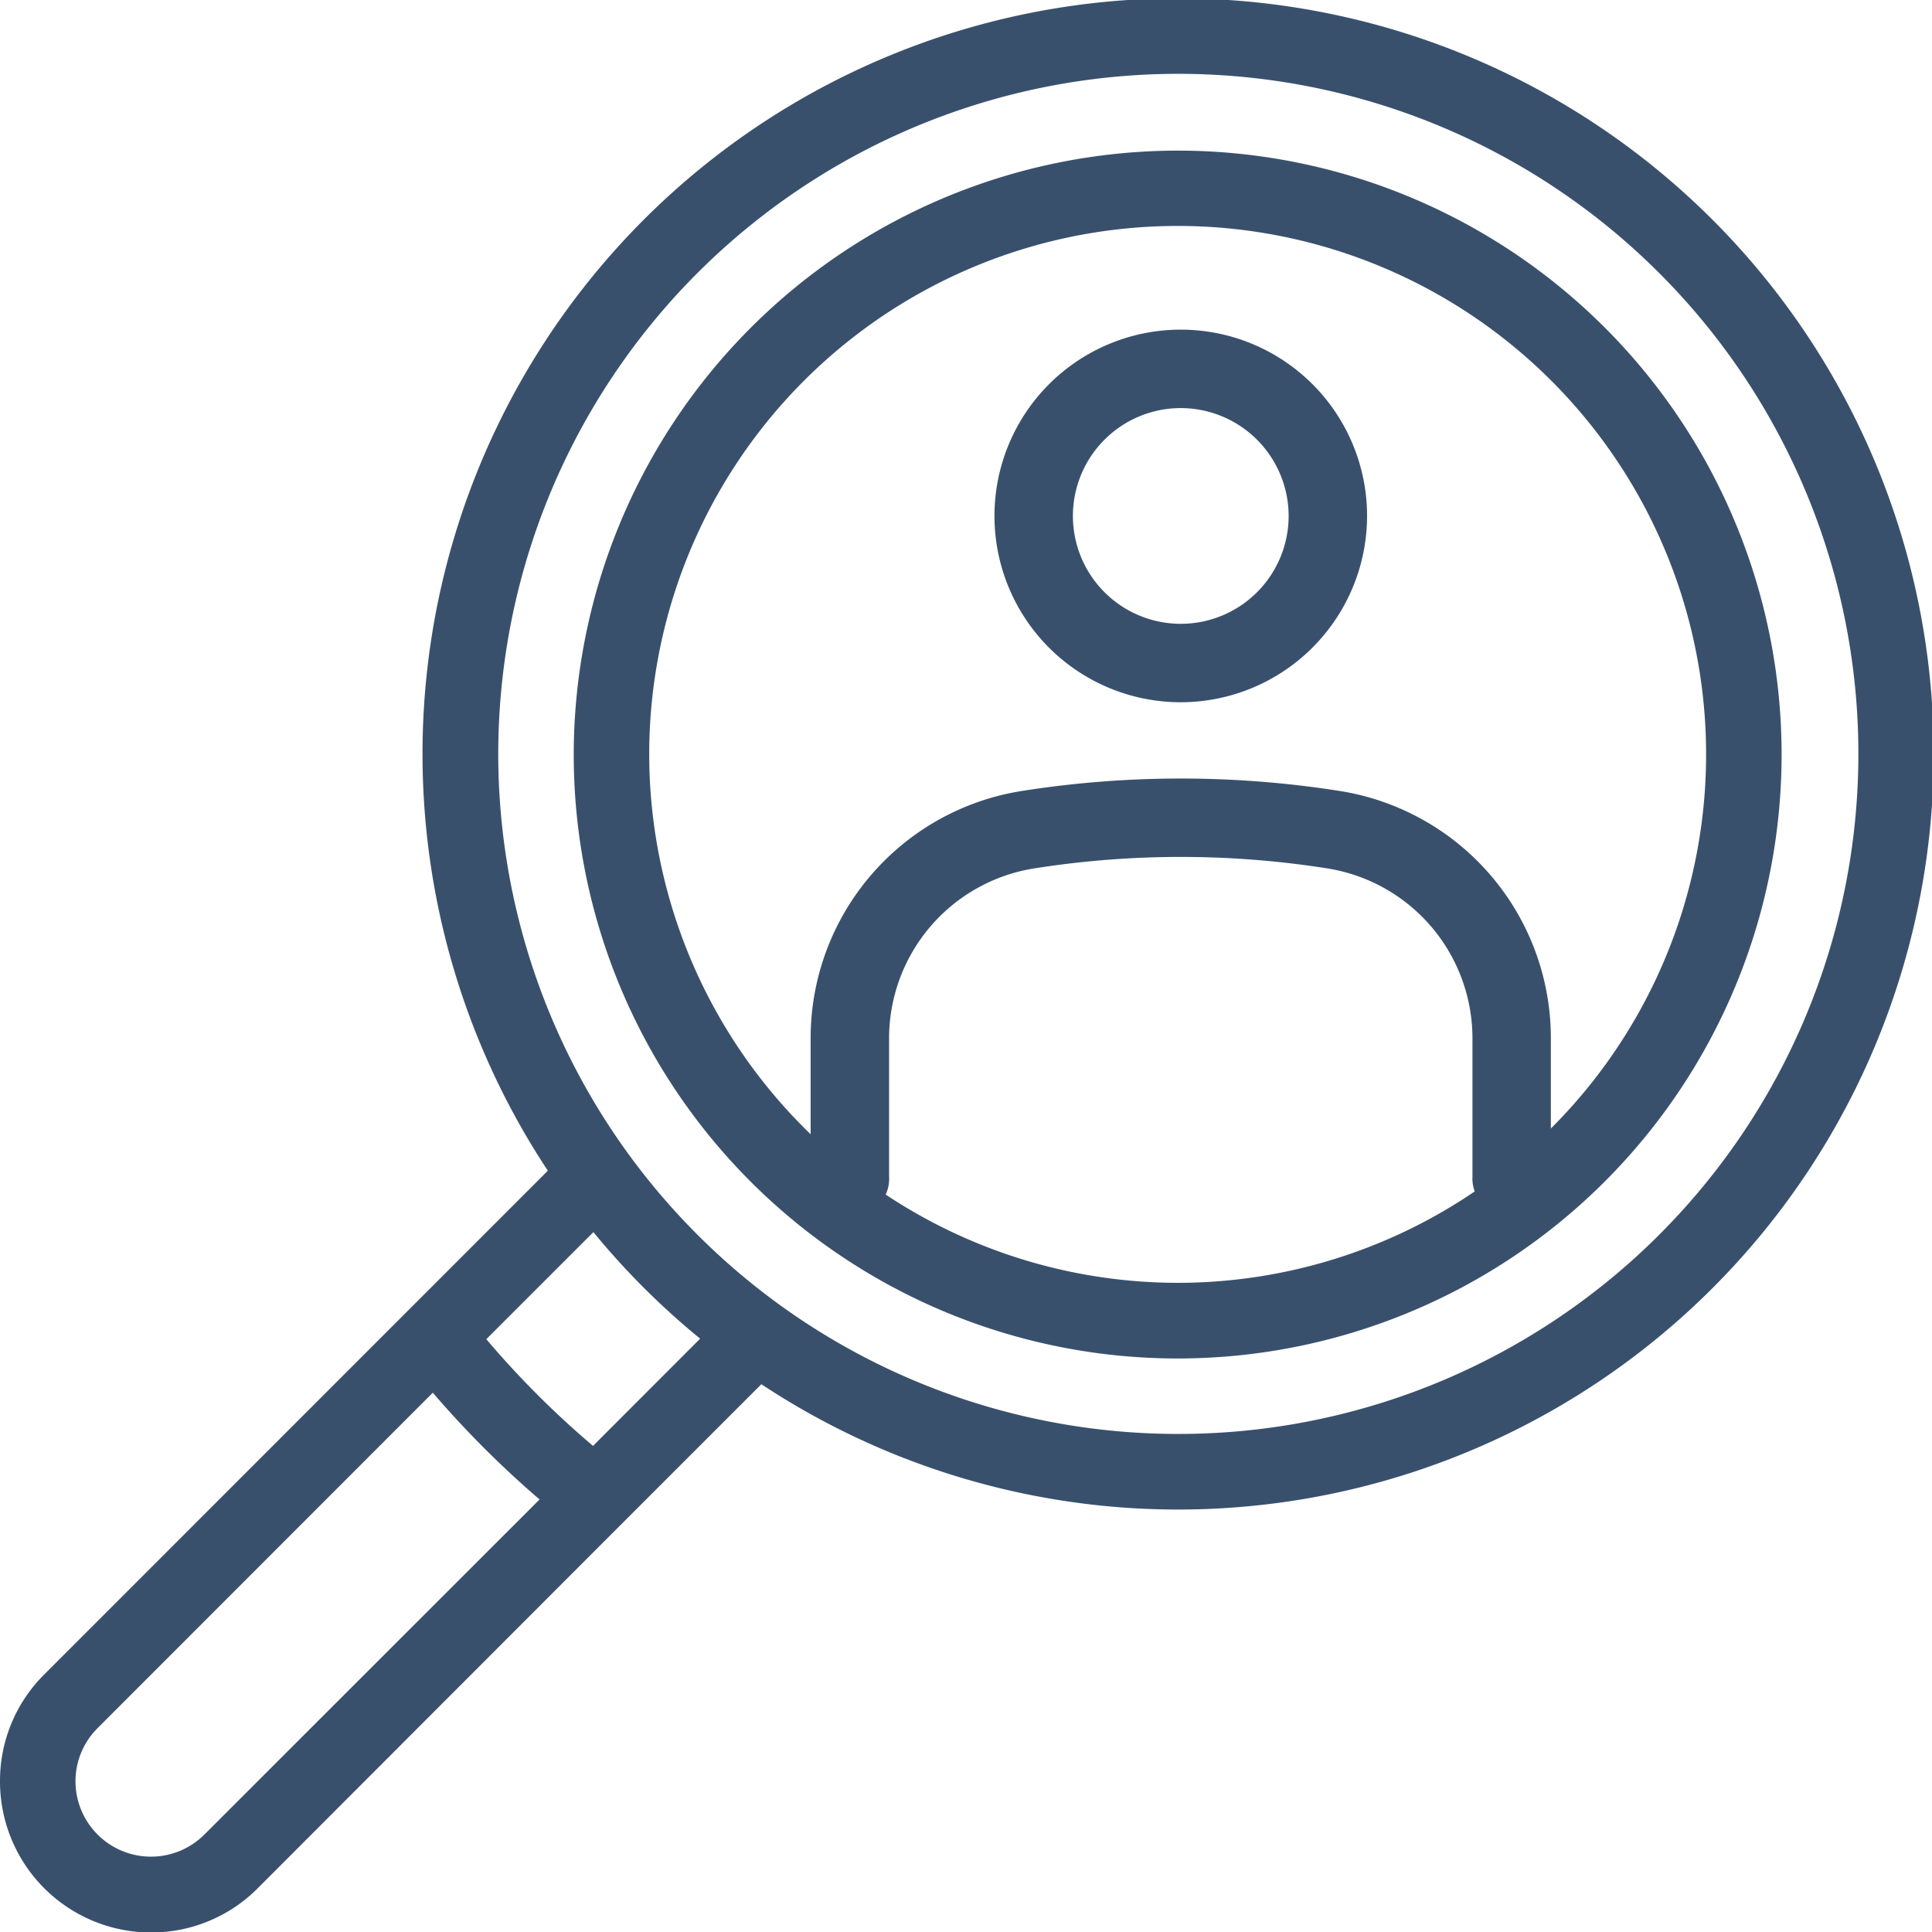 <?xml version="1.0" encoding="UTF-8"?>
<svg xmlns="http://www.w3.org/2000/svg" xmlns:xlink="http://www.w3.org/1999/xlink" width="36.648" height="36.648" viewBox="0 0 36.648 36.648">
  <defs>
    <clipPath id="clip-path">
      <rect id="Rectangle_165" data-name="Rectangle 165" width="36.648" height="36.648" transform="translate(0 0)" fill="#39506d"></rect>
    </clipPath>
  </defs>
  <g id="Group_298" data-name="Group 298" transform="translate(0 0)">
    <g id="Group_183" data-name="Group 183" transform="translate(0 0)" clip-path="url(#clip-path)">
      <path id="Path_149" data-name="Path 149" d="M65.826,37.779v-2.63a3.265,3.265,0,0,0-2.764-3.239,17.864,17.864,0,0,0-5.538,0,3.265,3.265,0,0,0-2.764,3.239v2.608a.709.709,0,0,1-.744.751.759.759,0,0,1-.744-.744V35.149a4.746,4.746,0,0,1,4.018-4.708,19.381,19.381,0,0,1,6.006,0,4.746,4.746,0,0,1,4.017,4.708v2.615a.725.725,0,0,1-.744.744.716.716,0,0,1-.744-.729M60.293,28.76a3.534,3.534,0,1,1,3.534-3.534,3.538,3.538,0,0,1-3.534,3.534m0-5.58a2.046,2.046,0,1,0,2.046,2.046,2.048,2.048,0,0,0-2.046-2.046" transform="translate(-37.895 -15.439)" fill="#39506d"></path>
      <path id="Path_150" data-name="Path 150" d="M0,33.8a2.865,2.865,0,0,0,2.864,2.864,2.845,2.845,0,0,0,2.025-.839L11.8,28.906h0l2.642-2.642a14.333,14.333,0,1,0-4.05-4.05L.839,31.77A2.842,2.842,0,0,0,0,33.8M11.905,21.876a12.9,12.9,0,1,1,2.878,2.878h0a12.956,12.956,0,0,1-2.878-2.878m-.656,5.558A17.372,17.372,0,0,1,9.225,25.41l2.031-2.031A14.359,14.359,0,0,0,13.281,25.4ZM1.432,33.8a1.421,1.421,0,0,1,.419-1.012L8.21,26.425a18.8,18.8,0,0,0,2.025,2.025L3.876,34.807A1.432,1.432,0,0,1,1.432,33.8" transform="translate(0 -0.007)" fill="#39506d"></path>
      <path id="Path_151" data-name="Path 151" d="M37.705,21.379A11.456,11.456,0,1,0,49.161,9.923,11.469,11.469,0,0,0,37.705,21.379m1.432,0A10.024,10.024,0,1,1,49.161,31.4,10.035,10.035,0,0,1,39.137,21.379" transform="translate(-26.822 -7.066)" fill="#39506d"></path>
    </g>
  </g>
</svg>
